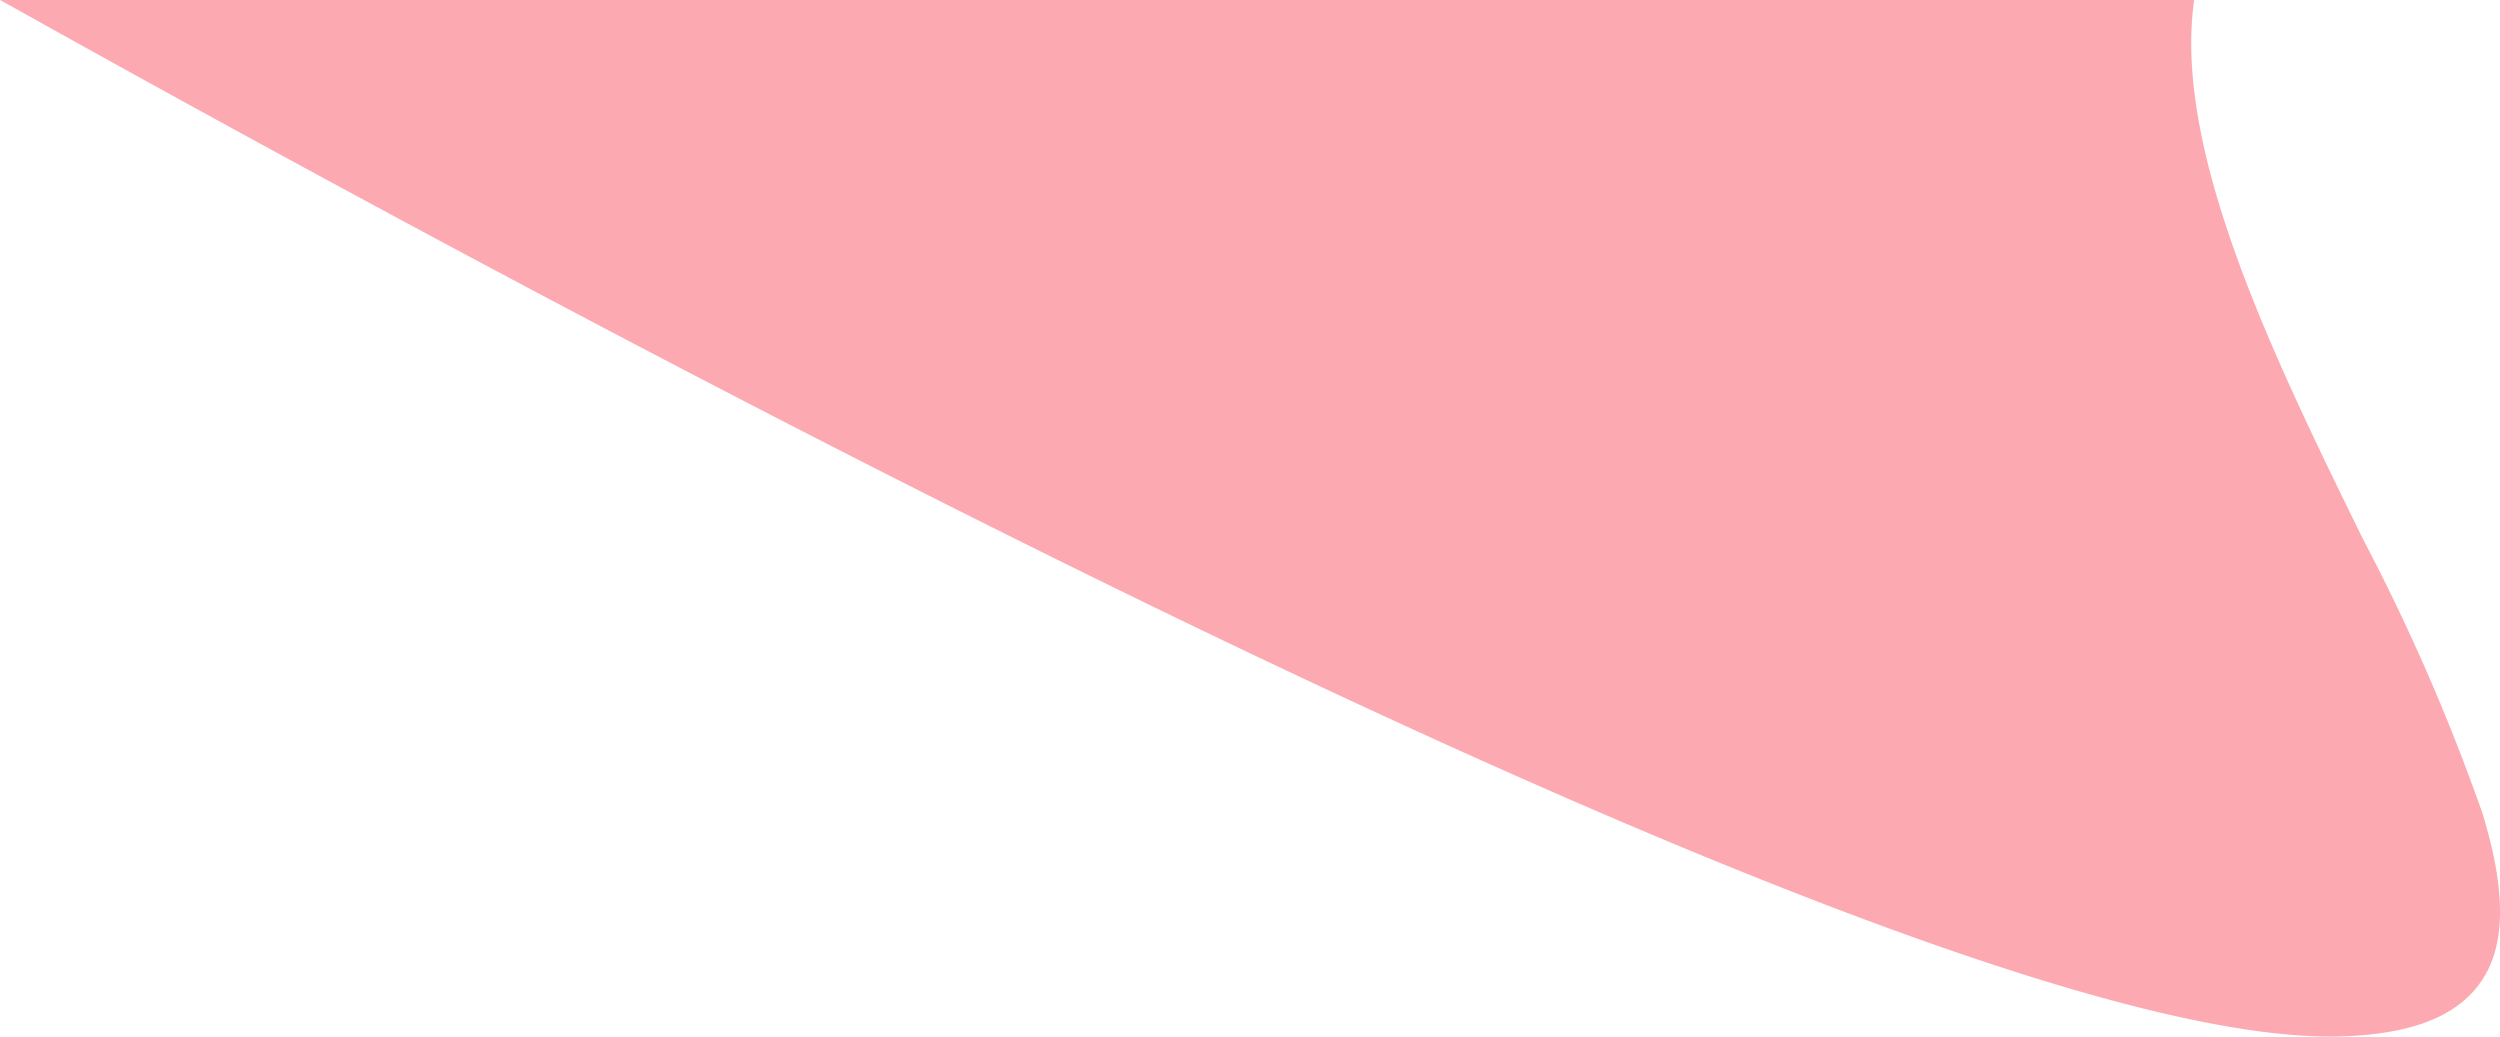 <svg xmlns="http://www.w3.org/2000/svg" width="102.014" height="42.297" viewBox="0 0 102.014 42.297">
  <path id="前面オブジェクトで型抜き_3" data-name="前面オブジェクトで型抜き 3" d="M6.934,0h0c-.144,0-.282,0-.422.006-2.449.07-4.156.6-5.221,1.627C-.216,3.079-.4,5.453.715,9.106A83.364,83.364,0,0,0,5.6,20.316c3.635,7.417,7.756,15.824,6.88,21.981h89.53C89.115,35.088,69.9,24.666,51.641,15.942,29.5,5.366,14.457,0,6.934,0Z" transform="translate(102.014 42.297) rotate(180)" fill="#fda9b1"/>
</svg>
